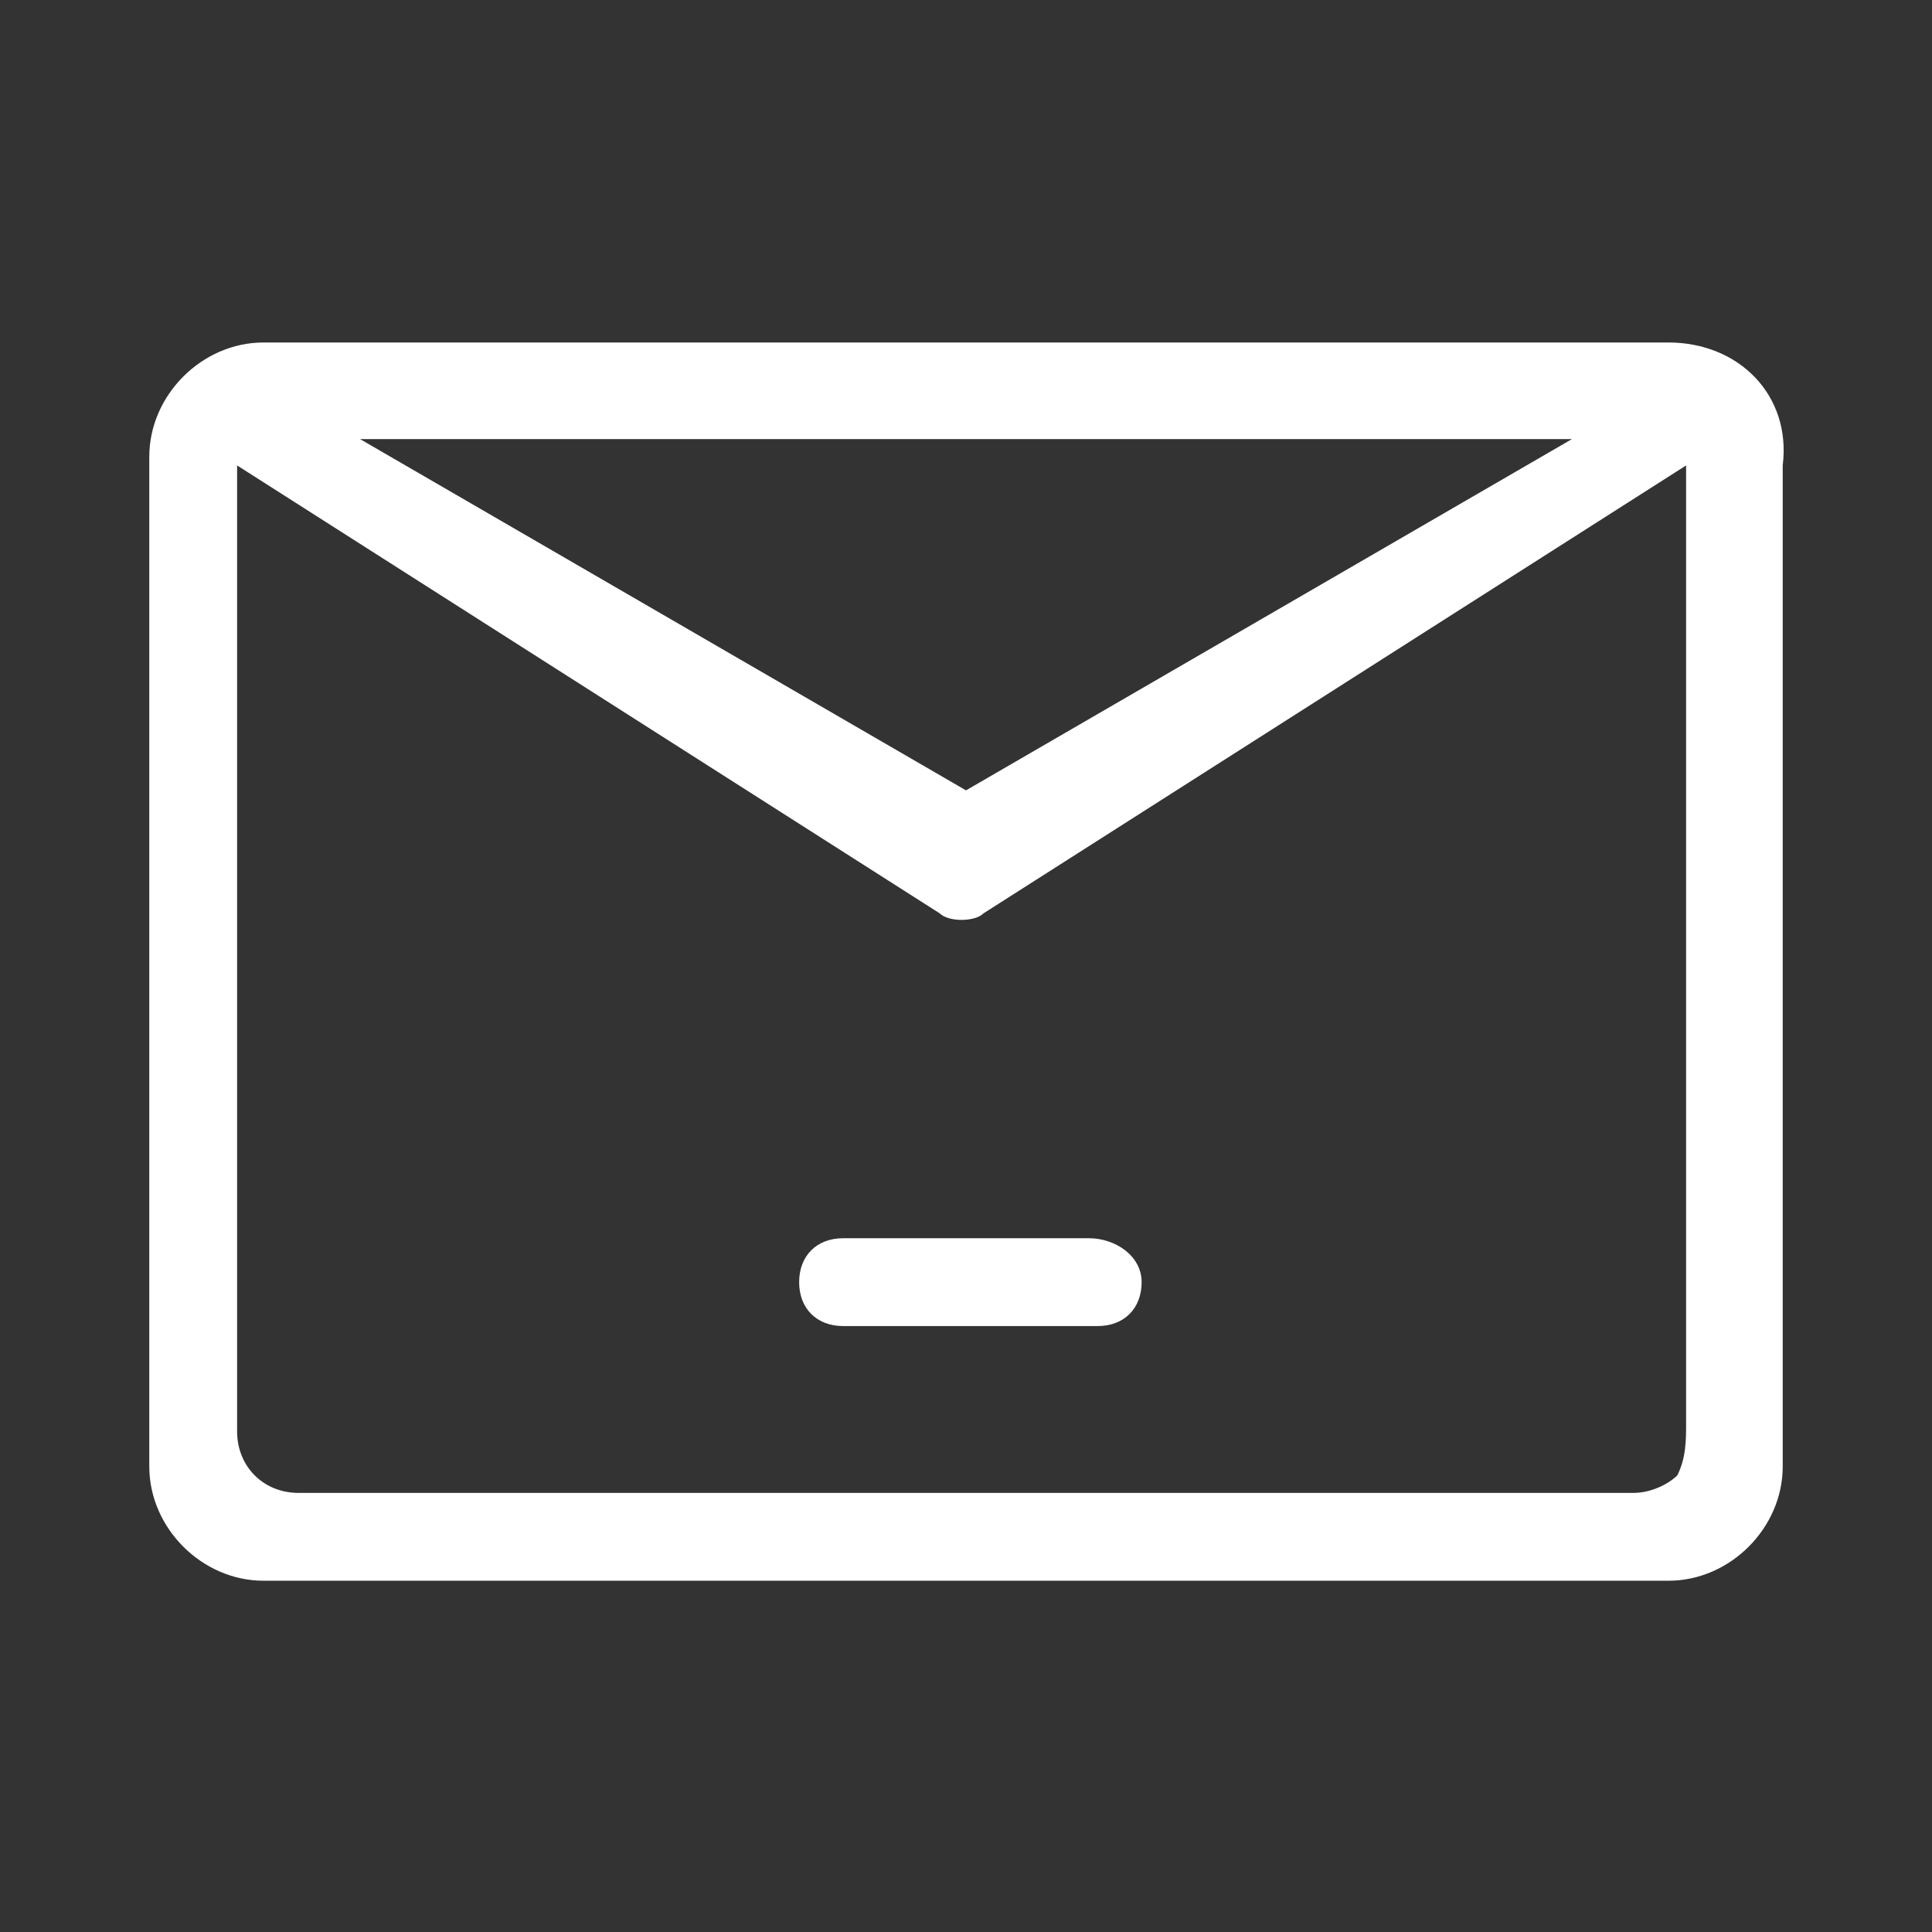 <?xml version="1.0" encoding="UTF-8"?>
<svg id="Capa_1" data-name="Capa 1" xmlns="http://www.w3.org/2000/svg" version="1.1" viewBox="0 0 22 22">
  <rect x="0" y="0" width="22" height="22" fill="#333333" stroke="none"/>
  <defs>
    <style>
      .cls-1 {
        fill: #fff;
        stroke-width: 0px;
      }
    </style>
  </defs>
  <path class="cls-1" d="M12.4,14.1h-2.8c-.3,0-.5.2-.5.5s.2.5.5.5h2.9c.3,0,.5-.2.5-.5s-.3-.5-.6-.5Z"/>
  <path class="cls-1" d="M19,3.9H3c-.7,0-1.3.6-1.3,1.3v11.5c0,.7.6,1.3,1.3,1.3h16c.7,0,1.3-.6,1.3-1.3V5.3c.1-.8-.5-1.4-1.3-1.4ZM17.9,5l-6.9,4-6.9-4h13.8ZM19.1,16.8c-.1.1-.3.2-.5.2H3.4c-.4,0-.7-.3-.7-.7V5.3l8,5.1c.1.1.4.1.5,0l8-5.1v10.9c0,.2,0,.4-.1.6Z"/>
</svg>
